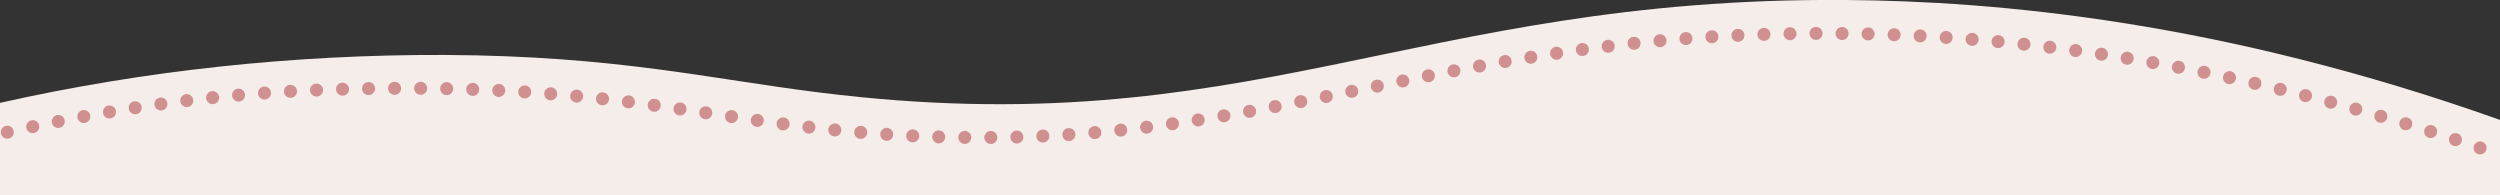 <?xml version="1.0" encoding="UTF-8"?>
<svg id="Ebene_1" xmlns="http://www.w3.org/2000/svg" version="1.1" viewBox="0 0 1920 150">
  <rect x="0" y="0" width="1920" height="150" fill="#333333" stroke="none"/>
  <!-- Generator: Adobe Illustrator 29.7.1, SVG Export Plug-In . SVG Version: 2.1.1 Build 8)  -->
  <path id="wavy-loops-bottom" d="M1920,150H0v-71c110.3-24.8,225.7-37.2,341.8-36.8,131.7.7,203.2,18.4,288,28.9C958.8,112.3,1085-2.4,1417,0c116,.8,289.7,16.2,503,92.1" fill="#f5edea"/>
  <path id="wavy-loops-bottom-2" d="M5.6,101.5c118.4-26.3,205.5-34.1,316-33.7,133.4.7,205.8,18.4,291.7,28.9,333.2,41.2,461-73.5,797.2-71,117.4.8,290.3,16.2,506.4,92.1" fill="none" stroke="#d09090" stroke-dasharray="0 20" stroke-linecap="round" stroke-width="10"/>
</svg>